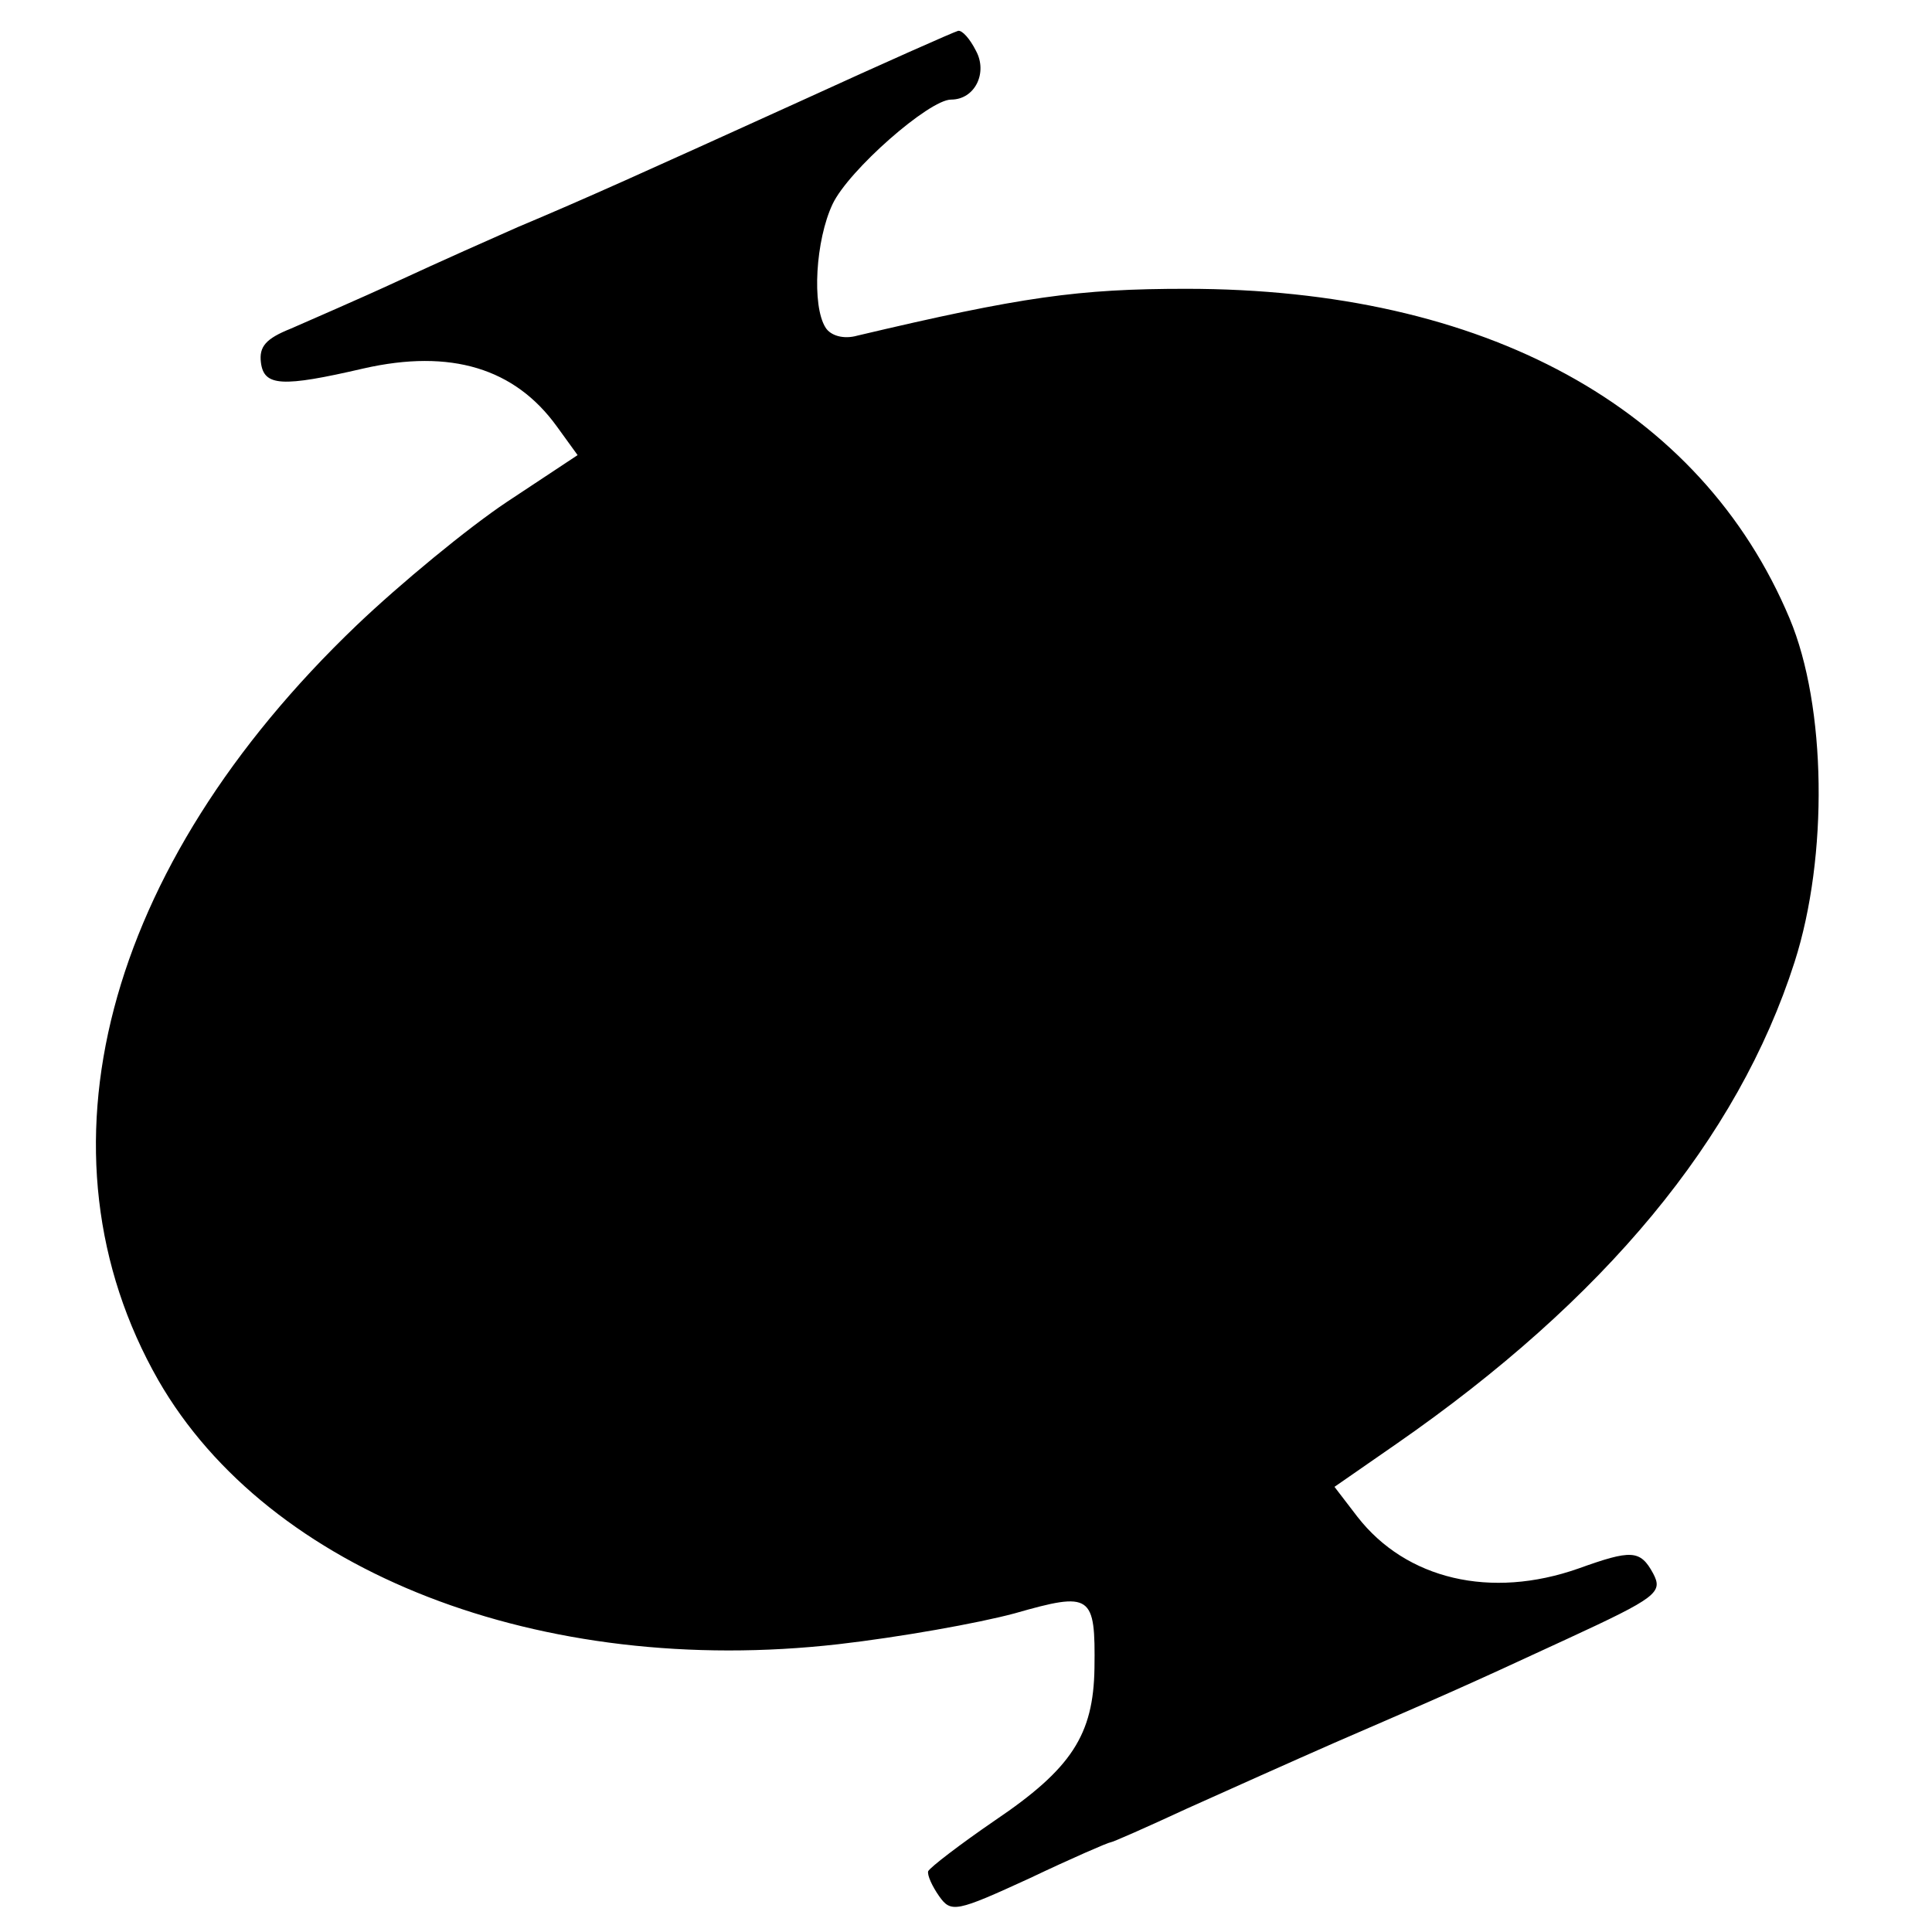 <?xml version="1.0" standalone="no"?>
<!DOCTYPE svg PUBLIC "-//W3C//DTD SVG 20010904//EN"
 "http://www.w3.org/TR/2001/REC-SVG-20010904/DTD/svg10.dtd">
<svg version="1.0" xmlns="http://www.w3.org/2000/svg"
 width="194pt" height="194pt" viewBox="0 0 194 194"
 preserveAspectRatio="xMidYMid meet">
<g transform="translate(0,194) scale(0.1,-0.1)"
fill="#000000" stroke="none">
<path d="M805 1839 c-163 -74 -216 -98 -285 -127 -25 -11 -79 -35 -120 -54
-41 -19 -90 -40 -108 -48 -25 -10 -32 -18 -30 -34 3 -24 21 -25 103 -6 88 20
152 0 194 -58 l21 -29 -71 -47 c-39 -26 -107 -82 -151 -124 -254 -243 -329
-530 -199 -758 111 -193 384 -299 683 -265 61 7 140 21 177 31 77 22 81 19 80
-55 -1 -67 -23 -101 -100 -153 -35 -24 -65 -47 -67 -51 -1 -4 4 -15 11 -25 12
-17 17 -16 91 18 42 20 79 36 81 36 2 0 36 15 77 34 40 18 107 48 148 66 106
46 123 53 233 104 91 42 97 47 87 66 -13 24 -22 24 -75 5 -88 -31 -173 -11
-222 52 l-23 30 62 43 c209 145 343 306 400 484 34 106 32 257 -5 345 -89 212
-306 331 -606 331 -108 0 -165 -8 -330 -47 -14 -4 -27 0 -32 8 -14 22 -10 88
7 124 16 34 97 105 119 105 24 0 37 27 25 49 -6 12 -14 21 -18 20 -4 -1 -74
-32 -157 -70z"/>
</g>
</svg>
